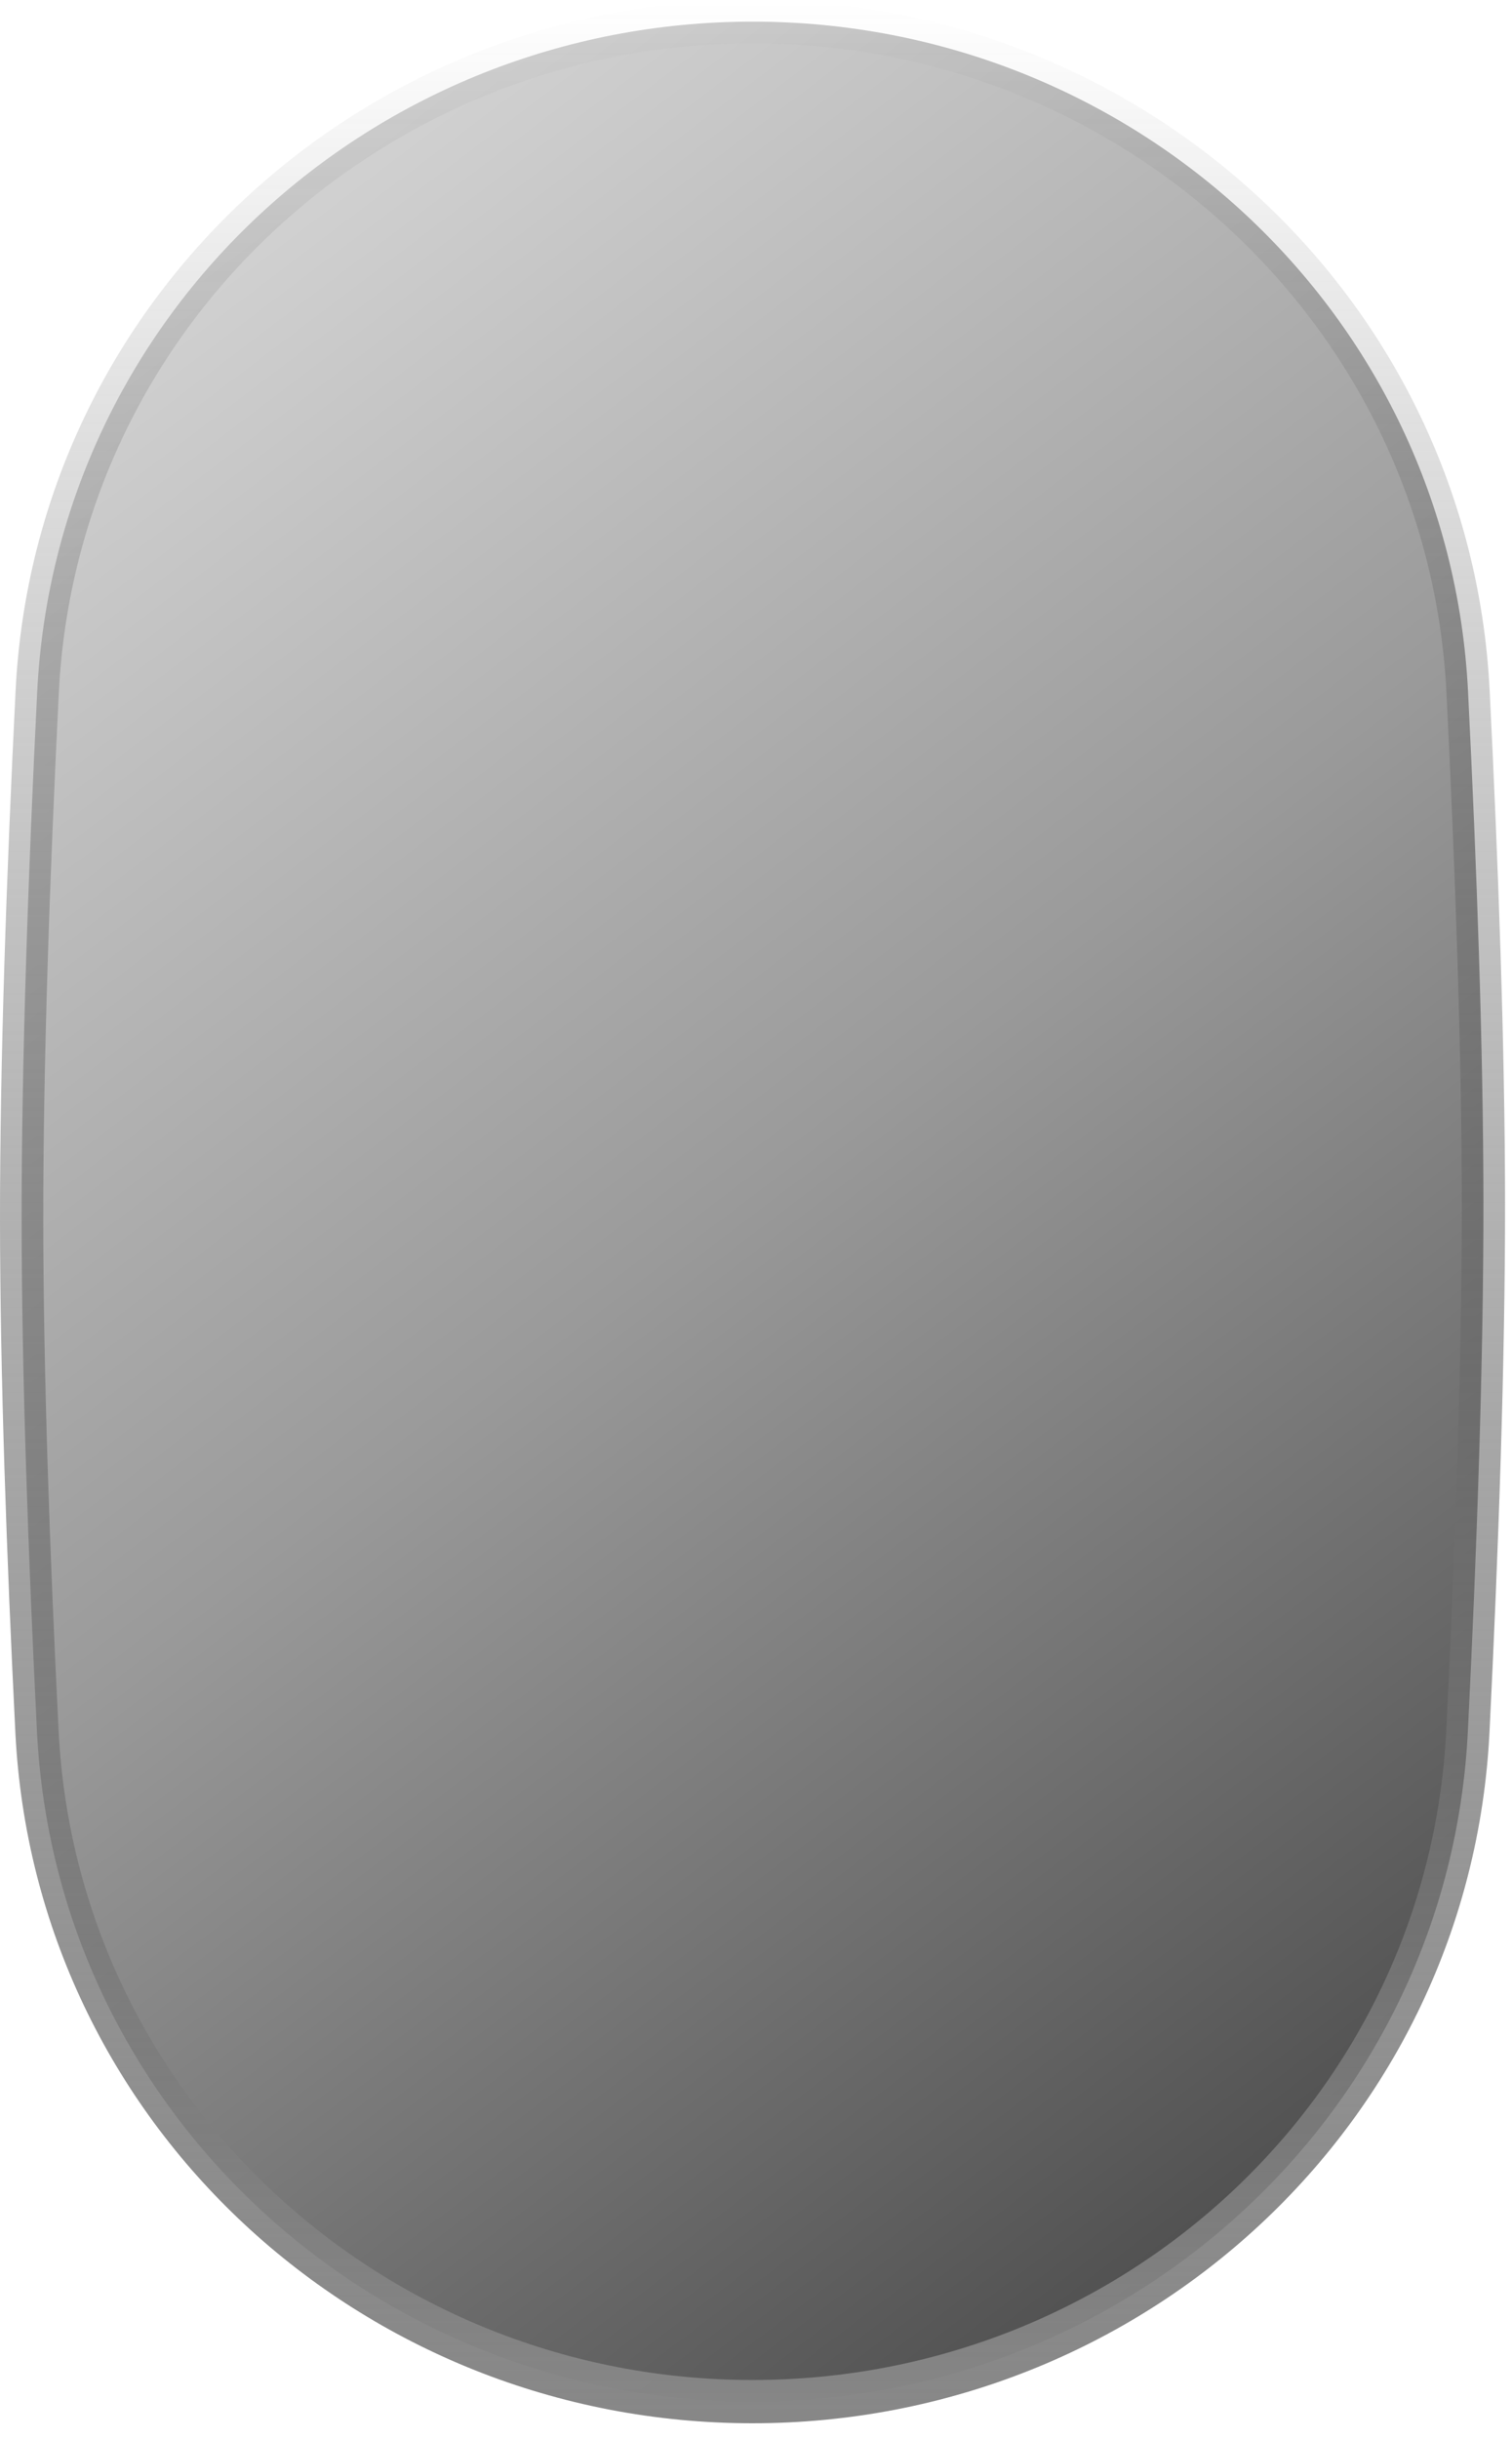 <?xml version="1.0" encoding="utf-8"?>
<svg xmlns="http://www.w3.org/2000/svg" fill="none" height="100%" overflow="visible" preserveAspectRatio="none" style="display: block;" viewBox="0 0 49 79" width="100%">
<path d="M24.391 0.701C36.702 0.701 46.965 10.142 47.576 22.41C47.859 28.086 48.07 33.975 48.074 38.949C48.078 44.099 47.861 50.214 47.57 56.081C46.962 68.352 36.699 77.797 24.385 77.797C12.073 77.797 1.809 68.356 1.198 56.088C0.915 50.412 0.705 44.522 0.701 39.548C0.697 34.398 0.914 28.283 1.205 22.416C1.814 10.145 12.077 0.701 24.391 0.701Z" fill="url(#paint0_linear_0_23223)" id="Rectangle 2719" stroke="url(#paint1_linear_0_23223)" stroke-width="1.402"/>
<defs>
<linearGradient gradientUnits="userSpaceOnUse" id="paint0_linear_0_23223" x1="47.749" x2="0.024" y1="70.259" y2="7.37">
<stop stop-color="#4A4A4A"/>
<stop offset="0.5" stop-color="#9A9A9A"/>
<stop offset="1" stop-color="#D9D9D9"/>
</linearGradient>
<linearGradient gradientUnits="userSpaceOnUse" id="paint1_linear_0_23223" x1="24.387" x2="24.387" y1="0" y2="78.498">
<stop stop-color="#414141" stop-opacity="0"/>
<stop offset="1" stop-color="#878787"/>
</linearGradient>
</defs>
</svg>